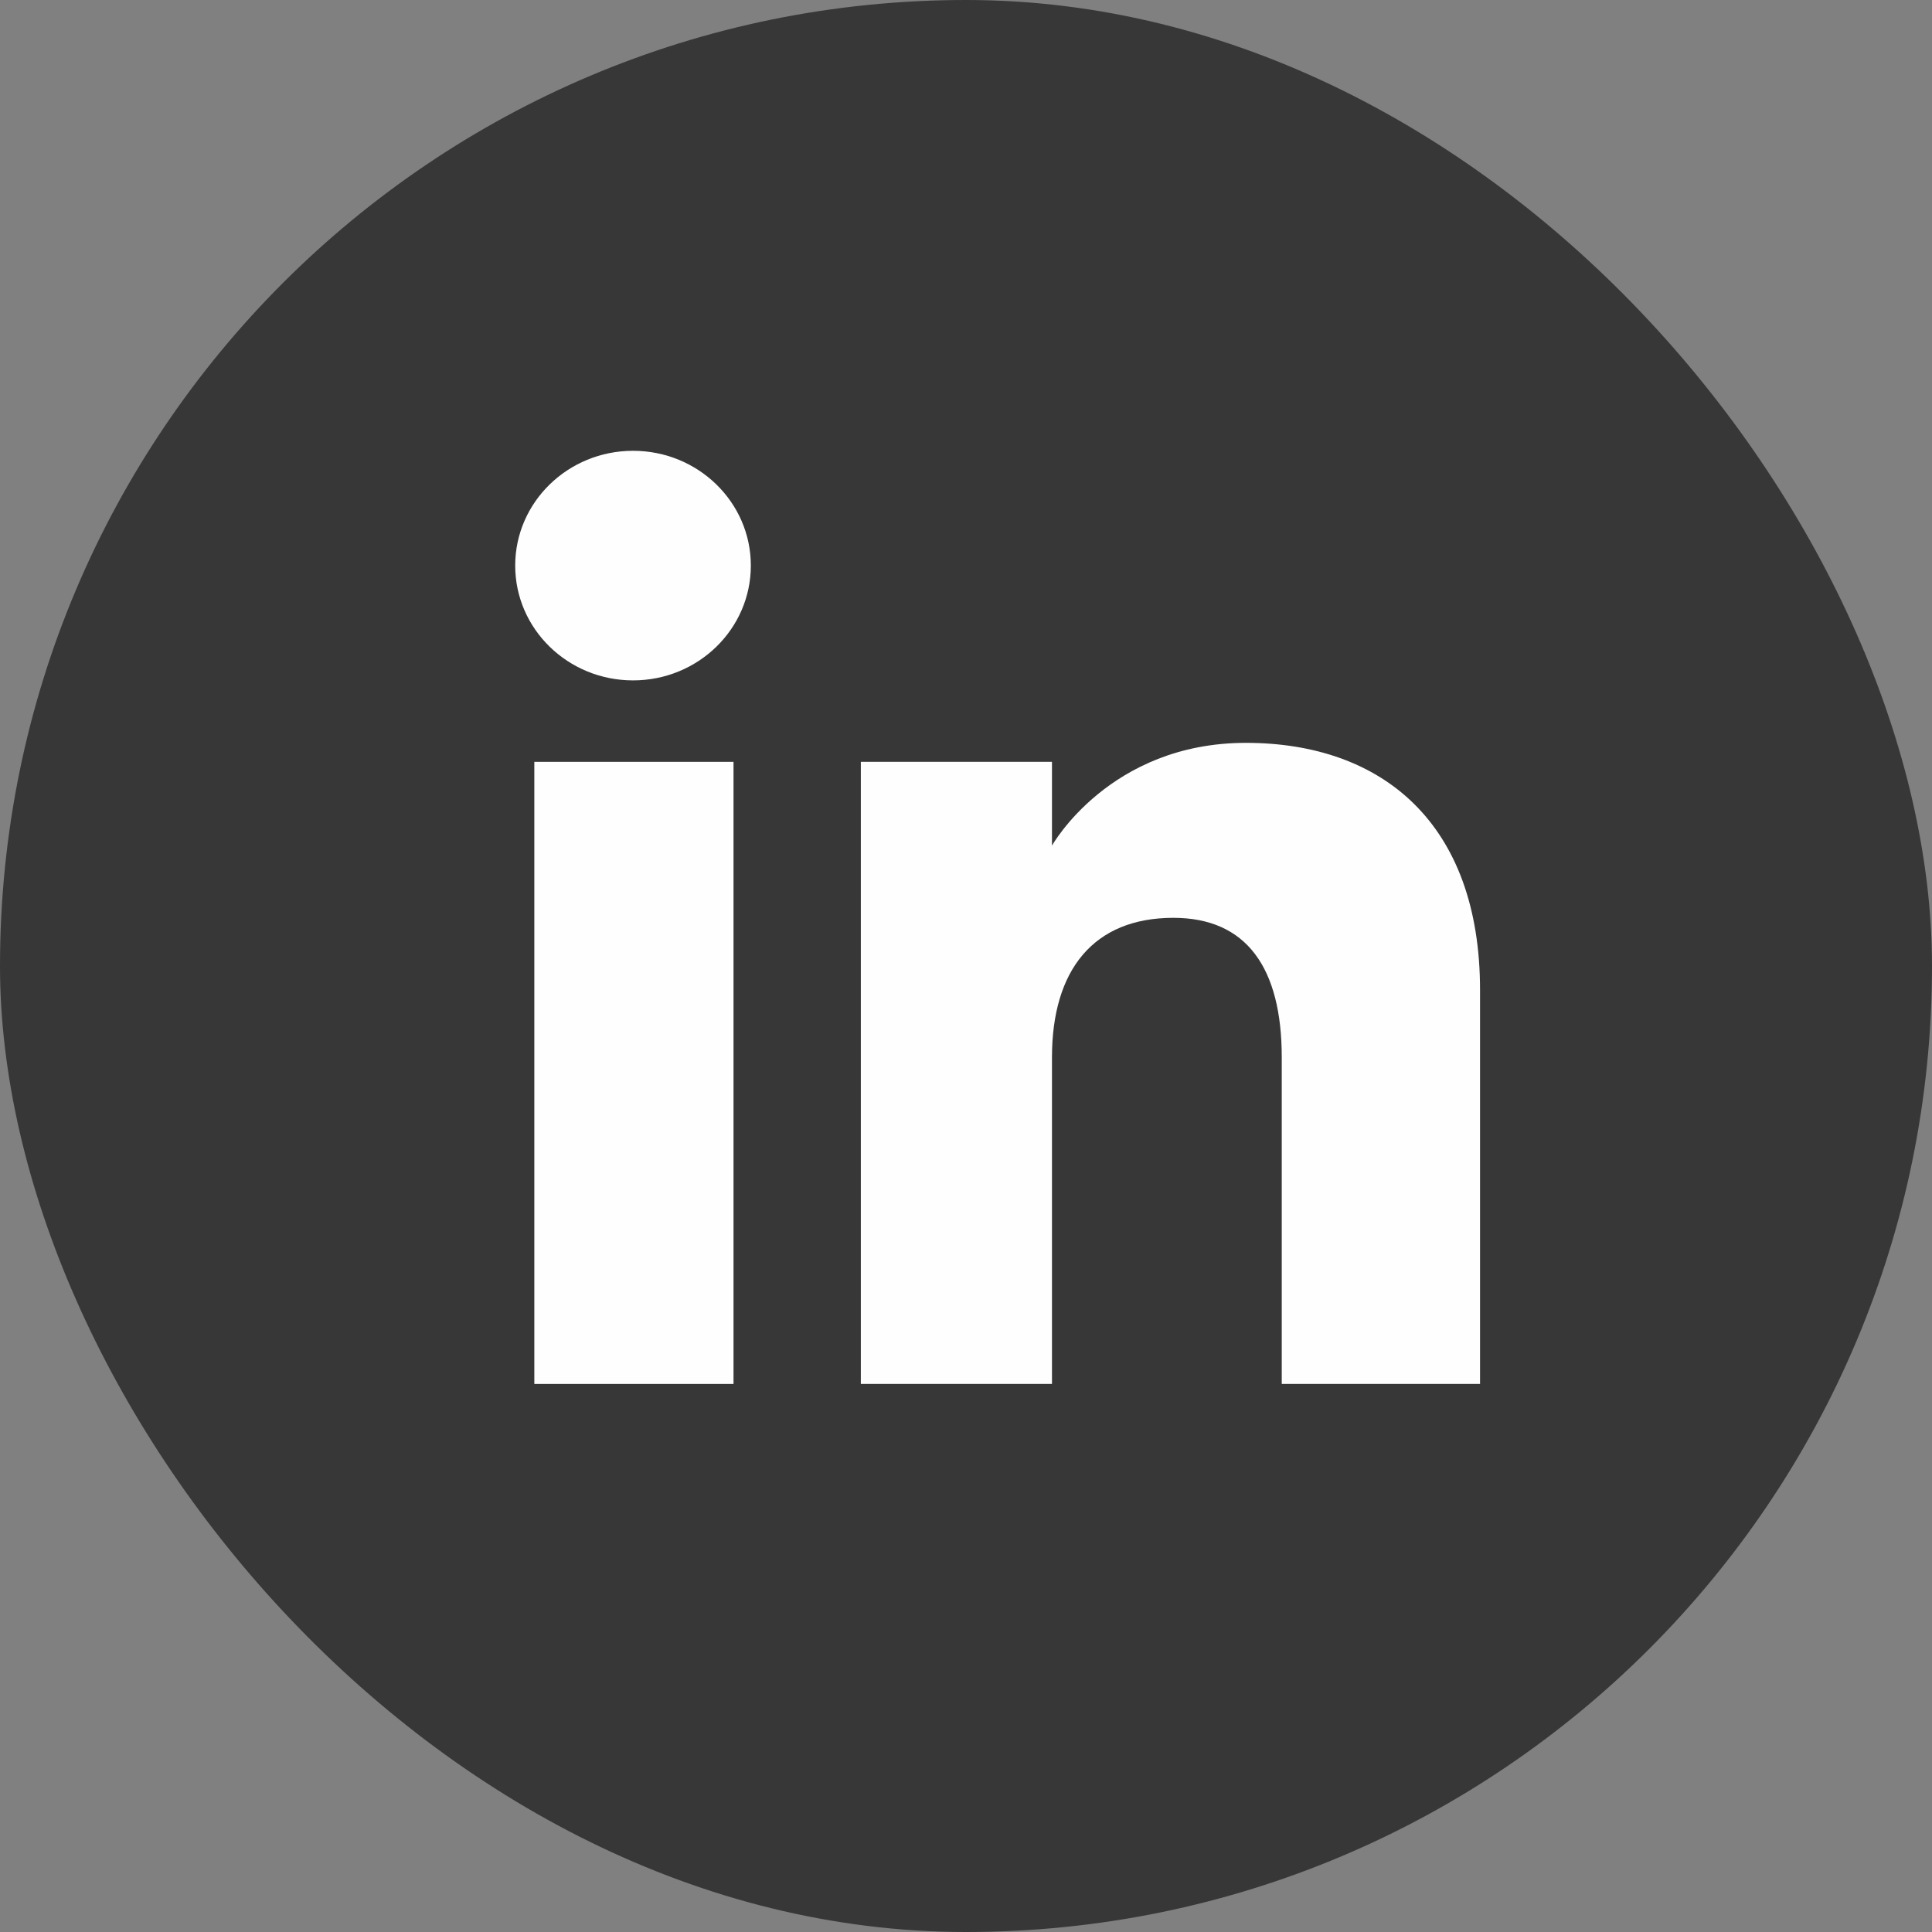 <svg width="30" height="30" viewBox="0 0 30 30" fill="none" xmlns="http://www.w3.org/2000/svg">
<rect x="0" y="0" width="30" height="30" fill="#808080" stroke="none"/>
<rect width="30" height="30" rx="15" fill="#373737"/>
<path d="M8.297 21.49H11.39V11.83H8.297V21.49Z" fill="#FEFEFE"/>
<path d="M9.83 10.565C10.84 10.565 11.659 9.767 11.659 8.782C11.659 7.798 10.84 7 9.83 7C8.819 7 8 7.798 8 8.782C8 9.767 8.819 10.565 9.83 10.565Z" fill="#FEFEFE"/>
<path d="M16.335 16.419C16.335 15.061 16.981 14.252 18.22 14.252C19.357 14.252 19.903 15.029 19.903 16.419C19.903 17.81 19.903 21.49 19.903 21.49H22.982C22.982 21.49 22.982 17.961 22.982 15.373C22.982 12.786 21.465 11.535 19.346 11.535C17.227 11.535 16.335 13.131 16.335 13.131V11.83H13.367V21.49H16.335C16.335 21.49 16.335 17.907 16.335 16.419Z" fill="#FEFEFE"/>
</svg>
